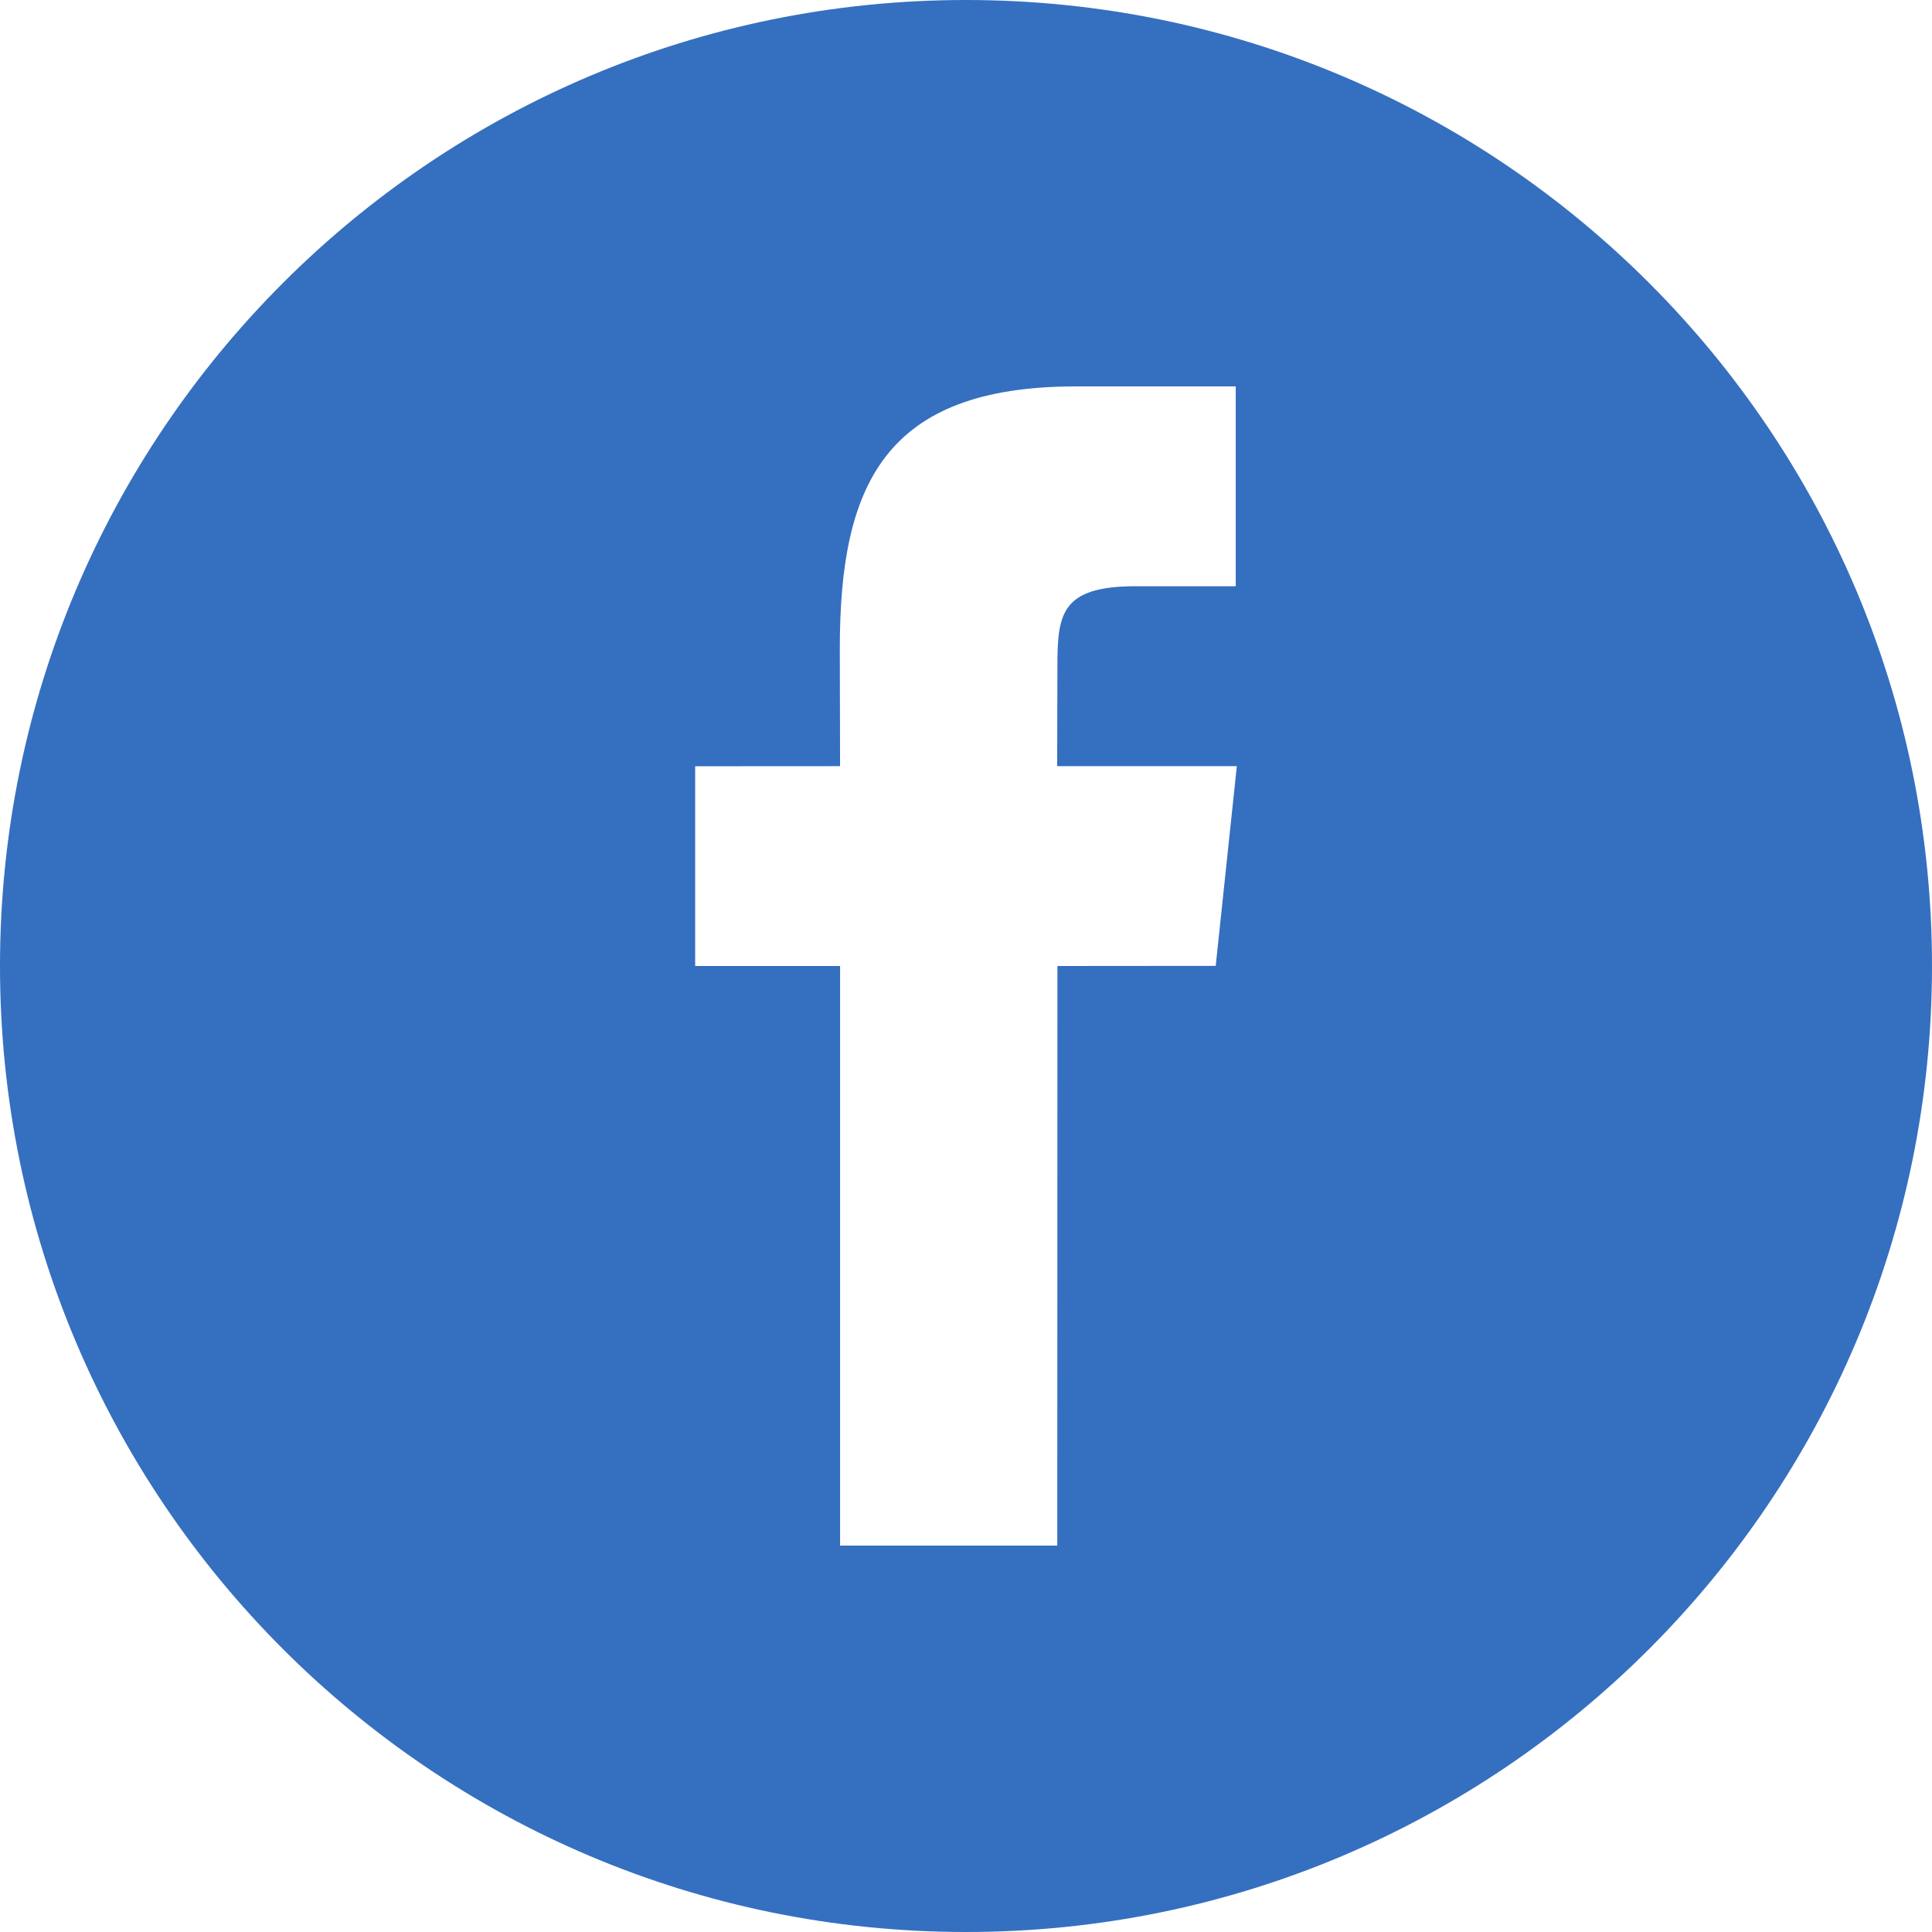 <svg width="44" height="44" viewBox="0 0 44 44" fill="none" xmlns="http://www.w3.org/2000/svg">
<g clip-path="url(#clip0_206_2007)">
<path d="M22 0C9.851 0 0 9.851 0 22C0 34.15 9.851 44 22 44C34.15 44 44 34.15 44 22C44 9.848 34.15 0 22 0ZM27.687 21.997L24.082 22L24.079 35.2H19.132V22H15.832V17.451L19.132 17.449L19.126 14.77C19.126 11.058 20.133 8.8 24.503 8.8H28.143V13.351H25.866C24.164 13.351 24.082 13.986 24.082 15.172L24.076 17.449H28.168L27.687 21.997Z" fill="#356FC0"/>
</g>
<defs>
<clipPath id="clip0_206_2007">
<rect width="44" height="44" fill="white"/>
</clipPath>
</defs>
</svg>

